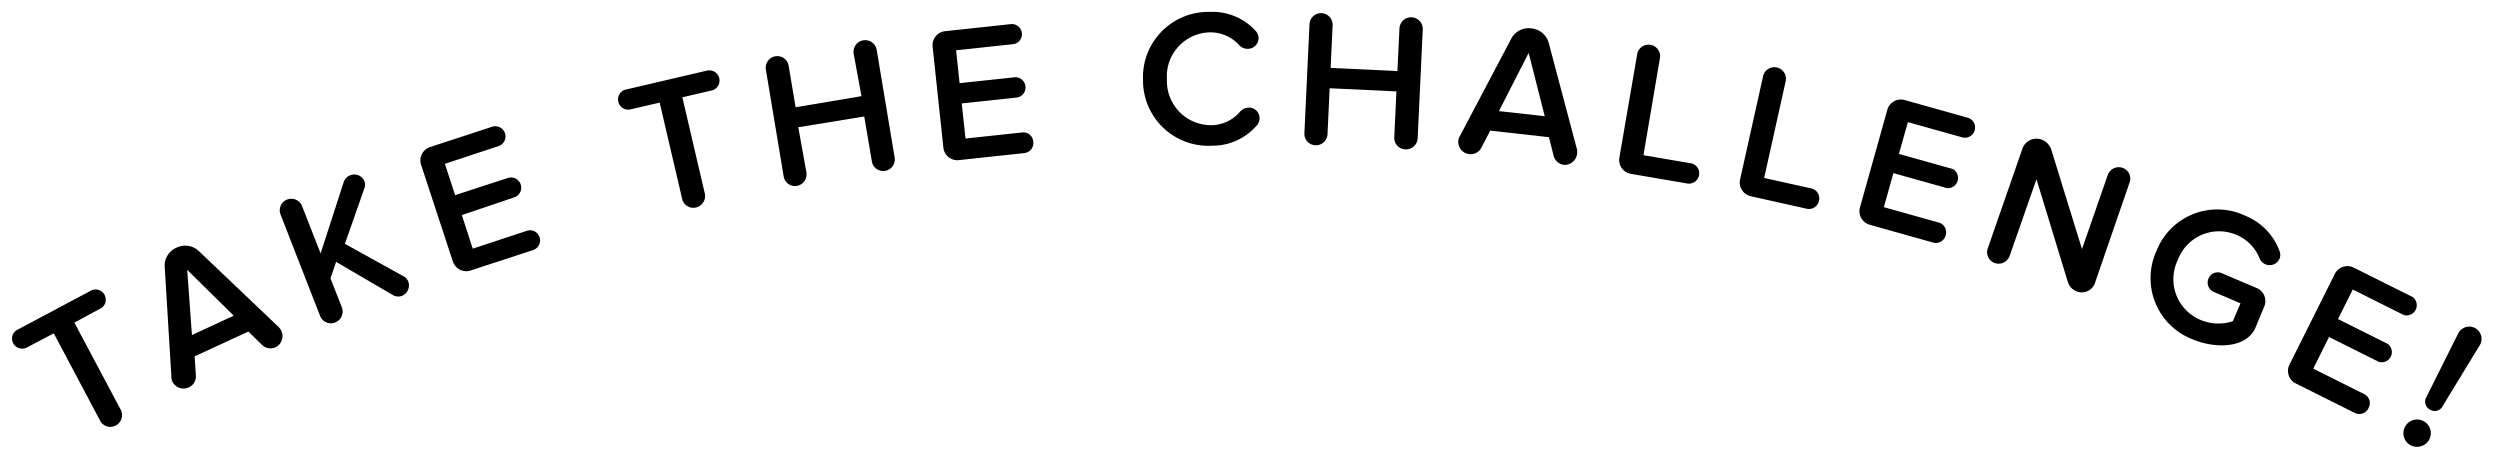 <svg id="Layer_1" data-name="Layer 1" xmlns="http://www.w3.org/2000/svg" viewBox="0 0 279 51"><title>take_challenge</title><path d="M11.26,34.4,8.3,36l5.18,9.74a1.31,1.31,0,0,1-.57,1.75,1.28,1.28,0,0,1-1.73-.53L6,37.2,3,38.78a1.13,1.13,0,0,1-1.54-.5A1.11,1.11,0,0,1,2,36.77l8.23-4.38a1.14,1.14,0,0,1,1.07,2Z"/><path d="M30.76,38.75a1.36,1.36,0,0,1-1.5-.24L27.72,37l-6,2.77.14,2.16a1.34,1.34,0,0,1-.79,1.3,1.38,1.38,0,0,1-1.84-.67,1,1,0,0,1-.1-.48l-.75-12.32a2.17,2.17,0,0,1,1.25-2.09,2.22,2.22,0,0,1,2.54.33l8.95,8.52a1.86,1.86,0,0,1,.28.4A1.4,1.4,0,0,1,30.76,38.75Zm-9.87-8.64.53,7.28,4.66-2.16Z"/><path d="M44.9,33a1.16,1.16,0,0,1-1.08-.09l-6.31-3.68-.63,1.83,1.26,3.21A1.31,1.31,0,0,1,37.37,36a1.28,1.28,0,0,1-1.64-.73L31.29,23.89a1.29,1.29,0,0,1,2.4-.94l2.09,5.33,2.59-8a1.2,1.2,0,0,1,.72-.72,1.23,1.23,0,0,1,1.58.66,1.13,1.13,0,0,1,0,.78l-2.18,6.21,6.57,3.64a1.13,1.13,0,0,1,.51.59A1.26,1.26,0,0,1,44.9,33Z"/><path d="M59.54,27.89l-7,2.29a1.57,1.57,0,0,1-2-1L47,18.41a1.57,1.57,0,0,1,1-2l7-2.29a1.14,1.14,0,0,1,.71,2.16l-6.06,2,1.14,3.5,5.92-1.93A1.14,1.14,0,0,1,57.46,22L51.54,24l1.22,3.75,6.06-2a1.11,1.11,0,0,1,1.39.71A1.13,1.13,0,0,1,59.54,27.89Z"/><path d="M79.42,10.1l-3.27.76,2.51,10.75a1.31,1.31,0,0,1-1,1.55,1.28,1.28,0,0,1-1.54-1L73.62,11.45l-3.27.76A1.13,1.13,0,0,1,69,11.33,1.12,1.12,0,0,1,69.82,10l9.08-2.12a1.14,1.14,0,0,1,.52,2.22Z"/><path d="M98.78,19.07a1.28,1.28,0,0,1-1.47-1L96.45,13,89.09,14.2,90,19.27a1.31,1.31,0,0,1-1.09,1.48,1.28,1.28,0,0,1-1.45-1.05l-2-12a1.29,1.29,0,0,1,2.54-.43l.79,4.7,7.35-1.24L95.27,6a1.3,1.3,0,0,1,2.57-.43l2,12A1.3,1.3,0,0,1,98.78,19.07Z"/><path d="M114.35,17.08l-7.35.79a1.57,1.57,0,0,1-1.72-1.39L104.08,5.2a1.57,1.57,0,0,1,1.39-1.72l7.35-.79a1.12,1.12,0,0,1,1.22,1,1.11,1.11,0,0,1-1,1.24l-6.34.68.39,3.67,6.19-.66a1.14,1.14,0,0,1,.24,2.26l-6.19.66.42,3.92,6.34-.68a1.11,1.11,0,0,1,1.22,1A1.13,1.13,0,0,1,114.35,17.08Z"/><path d="M140.17,3.49a1.25,1.25,0,0,1,.29.75,1.21,1.21,0,0,1-1.21,1.21,1.27,1.27,0,0,1-.94-.4,4.36,4.36,0,0,0-3.23-1.44,4.91,4.91,0,0,0-4.85,5.27,4.92,4.92,0,0,0,5,5.09,4.26,4.26,0,0,0,3.18-1.53,1.37,1.37,0,0,1,.95-.43,1.18,1.18,0,0,1,1.21,1.15,1.23,1.23,0,0,1-.25.76,6.5,6.5,0,0,1-5.05,2.34,7.29,7.29,0,0,1-7.71-7.34A7.29,7.29,0,0,1,135,1.33,6.5,6.5,0,0,1,140.17,3.49Z"/><path d="M156.82,16.67a1.28,1.28,0,0,1-1.22-1.34l.24-5.13-7.45-.35L148.15,15a1.3,1.3,0,0,1-1.38,1.21,1.28,1.28,0,0,1-1.2-1.34l.57-12.17a1.29,1.29,0,0,1,2.58.12l-.22,4.76,7.45.35.23-4.76a1.3,1.3,0,0,1,2.6.12l-.57,12.17A1.31,1.31,0,0,1,156.82,16.67Z"/><path d="M174.55,18.4a1.36,1.36,0,0,1-1.16-1l-.53-2.09-6.55-.73-1,1.92a1.34,1.34,0,0,1-1.34.7,1.38,1.38,0,0,1-1.22-1.53,1,1,0,0,1,.16-.46l5.76-10.92a2.17,2.17,0,0,1,2.16-1.13,2.22,2.22,0,0,1,2,1.6L176,16.7a1.89,1.89,0,0,1,0,.48A1.4,1.4,0,0,1,174.55,18.4ZM170.6,5.9l-3.32,6.5,5.11.57Z"/><path d="M188.25,20.47,182,19.4a1.57,1.57,0,0,1-1.28-1.8l2-11.61a1.29,1.29,0,0,1,2.54.43l-1.85,10.9,5.28.9a1.13,1.13,0,0,1,.93,1.28A1.14,1.14,0,0,1,188.25,20.47Z"/><path d="M201.61,23.29l-6.22-1.39A1.57,1.57,0,0,1,194.2,20l2.56-11.49a1.29,1.29,0,0,1,2.52.56l-2.4,10.79,5.23,1.16A1.13,1.13,0,0,1,203,22.4,1.14,1.14,0,0,1,201.61,23.29Z"/><path d="M215.77,27.08l-7.12-2a1.57,1.57,0,0,1-1.08-1.92l3.06-10.92a1.57,1.57,0,0,1,1.92-1.08l7.12,2a1.14,1.14,0,0,1-.61,2.19l-6.14-1.72-1,3.55,6,1.68A1.14,1.14,0,0,1,217.3,21l-6-1.68-1.06,3.8,6.14,1.72a1.11,1.11,0,0,1,.77,1.36A1.13,1.13,0,0,1,215.77,27.08Z"/><path d="M231.79,32.53a1.63,1.63,0,0,1-1-1L227.27,20l-3,8.58a1.31,1.31,0,0,1-1.67.77,1.28,1.28,0,0,1-.77-1.62l3.88-11.16a1.66,1.66,0,0,1,2.11-1,1.79,1.79,0,0,1,1.1,1.12l3.43,11.11,2.89-8.31a1.3,1.3,0,0,1,1.66-.75,1.27,1.27,0,0,1,.77,1.6L233.79,31.6A1.55,1.55,0,0,1,231.79,32.53Z"/><path d="M244.67,37.86a7.31,7.31,0,0,1-4-9.87,7.29,7.29,0,0,1,9.91-3.91A6.78,6.78,0,0,1,254.39,28a1.16,1.16,0,0,1,0,.89,1.21,1.21,0,0,1-2.23-.08,4.75,4.75,0,0,0-2.51-2.57A4.91,4.91,0,0,0,243.05,29a4.92,4.92,0,0,0,2.52,6.7,5.17,5.17,0,0,0,3.61.15l.86-2-3-1.28a1.13,1.13,0,0,1-.56-1.51,1.11,1.11,0,0,1,1.45-.58l3.95,1.68a1.57,1.57,0,0,1,.83,2l-1,2.41C250.7,38.89,247.22,38.94,244.67,37.86Z"/><path d="M262.81,46.09l-6.61-3.3a1.57,1.57,0,0,1-.7-2.09l5.07-10.14a1.57,1.57,0,0,1,2.09-.7l6.61,3.3a1.14,1.14,0,0,1-1,2l-5.7-2.85-1.65,3.3,5.57,2.78a1.14,1.14,0,0,1-1,2l-5.57-2.78-1.76,3.53,5.7,2.85a1.11,1.11,0,0,1,.5,1.48A1.13,1.13,0,0,1,262.81,46.09Z"/><path d="M269,49.68a1.53,1.53,0,1,1,2.08-.58A1.56,1.56,0,0,1,269,49.68Zm3.59-4.33a1,1,0,0,1-1.41.36,1,1,0,0,1-.41-1.37c.66-1.32,3.42-6.85,3.55-7.08a1.37,1.37,0,1,1,2.39,1.32C276.57,38.81,273.35,44.09,272.58,45.35Z"/></svg>